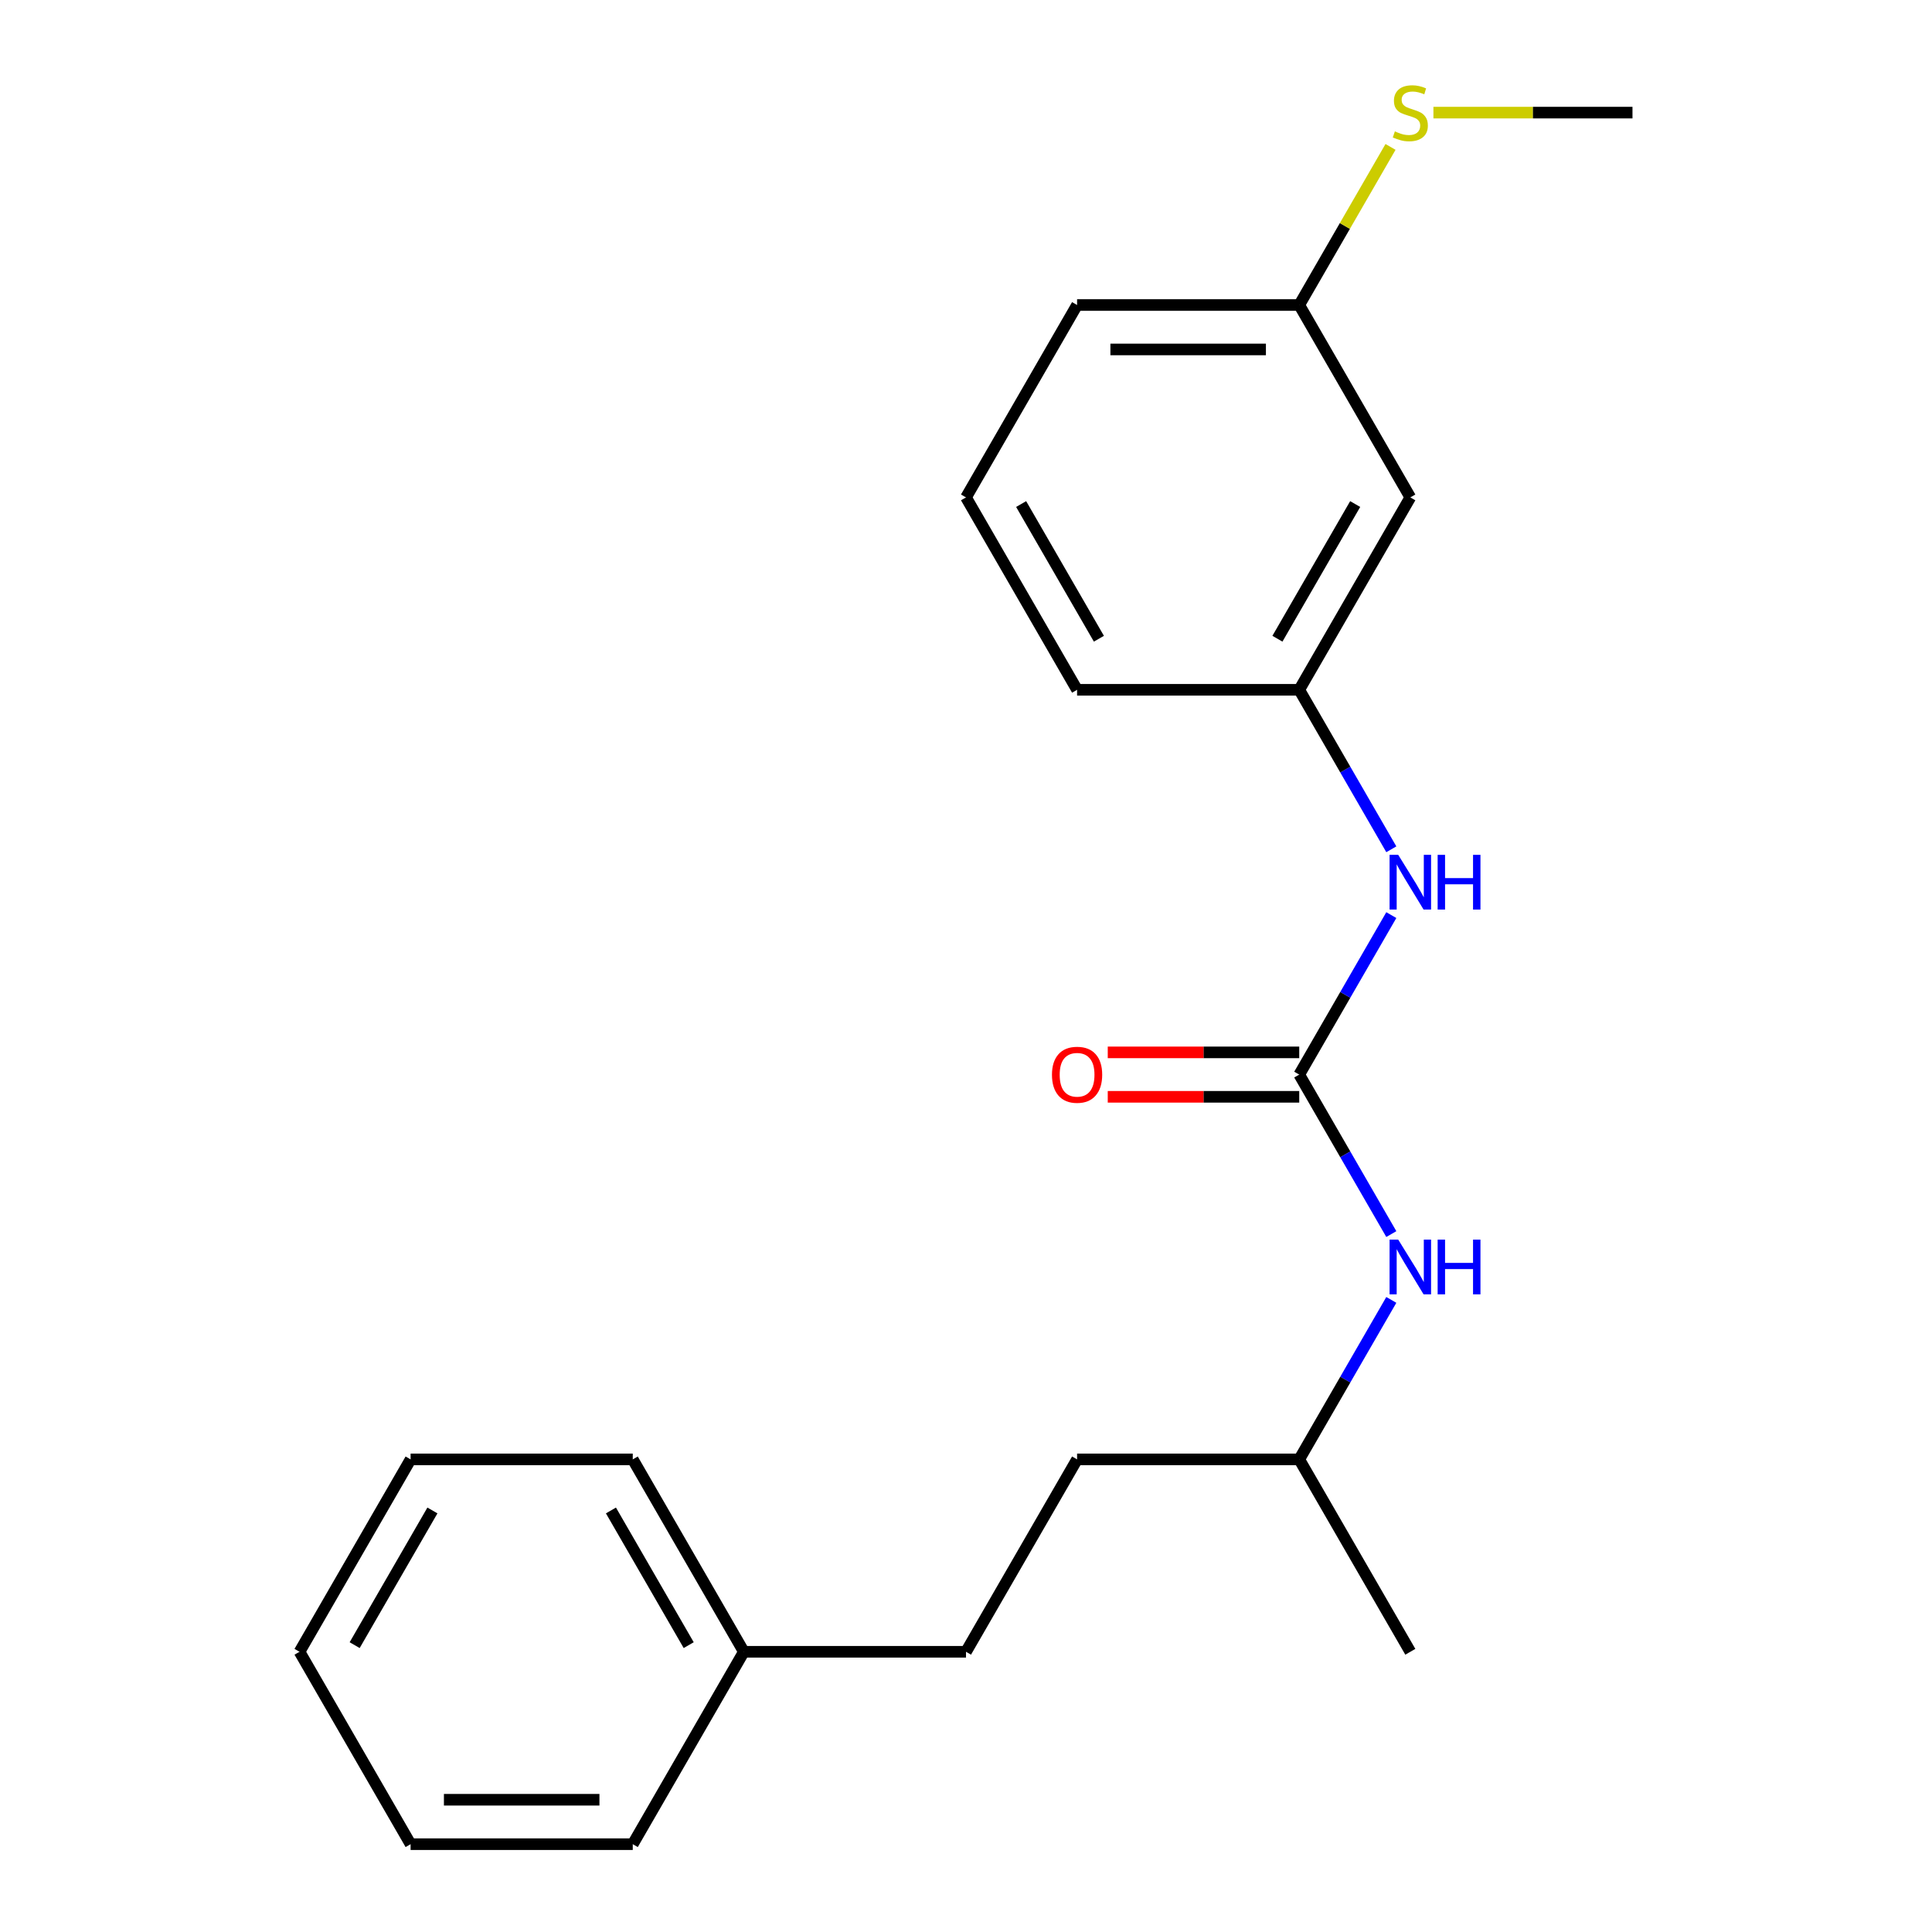 <?xml version='1.0' encoding='iso-8859-1'?>
<svg version='1.1' baseProfile='full'
              xmlns='http://www.w3.org/2000/svg'
                      xmlns:rdkit='http://www.rdkit.org/xml'
                      xmlns:xlink='http://www.w3.org/1999/xlink'
                  xml:space='preserve'
width='1000px' height='1000px' viewBox='0 0 1000 1000'>
<!-- END OF HEADER -->
<rect style='opacity:1.0;fill:#FFFFFF;stroke:none' width='1000' height='1000' x='0' y='0'> </rect>
<path class='bond-0' d='M 672.485,556.209 L 696.315,514.934' style='fill:none;fill-rule:evenodd;stroke:#000000;stroke-width:6px;stroke-linecap:butt;stroke-linejoin:miter;stroke-opacity:1' />
<path class='bond-0' d='M 696.315,514.934 L 720.145,473.66' style='fill:none;fill-rule:evenodd;stroke:#0000FF;stroke-width:6px;stroke-linecap:butt;stroke-linejoin:miter;stroke-opacity:1' />
<path class='bond-1' d='M 672.485,556.209 L 696.315,597.484' style='fill:none;fill-rule:evenodd;stroke:#000000;stroke-width:6px;stroke-linecap:butt;stroke-linejoin:miter;stroke-opacity:1' />
<path class='bond-1' d='M 696.315,597.484 L 720.145,638.758' style='fill:none;fill-rule:evenodd;stroke:#0000FF;stroke-width:6px;stroke-linecap:butt;stroke-linejoin:miter;stroke-opacity:1' />
<path class='bond-2' d='M 672.485,544.71 L 622.927,544.71' style='fill:none;fill-rule:evenodd;stroke:#000000;stroke-width:6px;stroke-linecap:butt;stroke-linejoin:miter;stroke-opacity:1' />
<path class='bond-2' d='M 622.927,544.71 L 573.37,544.71' style='fill:none;fill-rule:evenodd;stroke:#FF0000;stroke-width:6px;stroke-linecap:butt;stroke-linejoin:miter;stroke-opacity:1' />
<path class='bond-2' d='M 672.485,567.708 L 622.927,567.708' style='fill:none;fill-rule:evenodd;stroke:#000000;stroke-width:6px;stroke-linecap:butt;stroke-linejoin:miter;stroke-opacity:1' />
<path class='bond-2' d='M 622.927,567.708 L 573.37,567.708' style='fill:none;fill-rule:evenodd;stroke:#FF0000;stroke-width:6px;stroke-linecap:butt;stroke-linejoin:miter;stroke-opacity:1' />
<path class='bond-3' d='M 720.145,439.59 L 696.315,398.315' style='fill:none;fill-rule:evenodd;stroke:#0000FF;stroke-width:6px;stroke-linecap:butt;stroke-linejoin:miter;stroke-opacity:1' />
<path class='bond-3' d='M 696.315,398.315 L 672.485,357.041' style='fill:none;fill-rule:evenodd;stroke:#000000;stroke-width:6px;stroke-linecap:butt;stroke-linejoin:miter;stroke-opacity:1' />
<path class='bond-10' d='M 720.145,672.828 L 696.315,714.103' style='fill:none;fill-rule:evenodd;stroke:#0000FF;stroke-width:6px;stroke-linecap:butt;stroke-linejoin:miter;stroke-opacity:1' />
<path class='bond-10' d='M 696.315,714.103 L 672.485,755.377' style='fill:none;fill-rule:evenodd;stroke:#000000;stroke-width:6px;stroke-linecap:butt;stroke-linejoin:miter;stroke-opacity:1' />
<path class='bond-4' d='M 672.485,357.041 L 729.98,257.457' style='fill:none;fill-rule:evenodd;stroke:#000000;stroke-width:6px;stroke-linecap:butt;stroke-linejoin:miter;stroke-opacity:1' />
<path class='bond-4' d='M 661.192,330.604 L 701.439,260.895' style='fill:none;fill-rule:evenodd;stroke:#000000;stroke-width:6px;stroke-linecap:butt;stroke-linejoin:miter;stroke-opacity:1' />
<path class='bond-12' d='M 672.485,357.041 L 557.495,357.041' style='fill:none;fill-rule:evenodd;stroke:#000000;stroke-width:6px;stroke-linecap:butt;stroke-linejoin:miter;stroke-opacity:1' />
<path class='bond-5' d='M 729.98,257.457 L 672.485,157.873' style='fill:none;fill-rule:evenodd;stroke:#000000;stroke-width:6px;stroke-linecap:butt;stroke-linejoin:miter;stroke-opacity:1' />
<path class='bond-6' d='M 672.485,157.873 L 696.107,116.958' style='fill:none;fill-rule:evenodd;stroke:#000000;stroke-width:6px;stroke-linecap:butt;stroke-linejoin:miter;stroke-opacity:1' />
<path class='bond-6' d='M 696.107,116.958 L 719.729,76.043' style='fill:none;fill-rule:evenodd;stroke:#CCCC00;stroke-width:6px;stroke-linecap:butt;stroke-linejoin:miter;stroke-opacity:1' />
<path class='bond-21' d='M 672.485,157.873 L 557.495,157.873' style='fill:none;fill-rule:evenodd;stroke:#000000;stroke-width:6px;stroke-linecap:butt;stroke-linejoin:miter;stroke-opacity:1' />
<path class='bond-21' d='M 655.236,180.87 L 574.743,180.87' style='fill:none;fill-rule:evenodd;stroke:#000000;stroke-width:6px;stroke-linecap:butt;stroke-linejoin:miter;stroke-opacity:1' />
<path class='bond-14' d='M 741.934,58.288 L 793.452,58.288' style='fill:none;fill-rule:evenodd;stroke:#CCCC00;stroke-width:6px;stroke-linecap:butt;stroke-linejoin:miter;stroke-opacity:1' />
<path class='bond-14' d='M 793.452,58.288 L 844.97,58.288' style='fill:none;fill-rule:evenodd;stroke:#000000;stroke-width:6px;stroke-linecap:butt;stroke-linejoin:miter;stroke-opacity:1' />
<path class='bond-7' d='M 500,854.961 L 557.495,755.377' style='fill:none;fill-rule:evenodd;stroke:#000000;stroke-width:6px;stroke-linecap:butt;stroke-linejoin:miter;stroke-opacity:1' />
<path class='bond-8' d='M 500,854.961 L 385.01,854.961' style='fill:none;fill-rule:evenodd;stroke:#000000;stroke-width:6px;stroke-linecap:butt;stroke-linejoin:miter;stroke-opacity:1' />
<path class='bond-15' d='M 385.01,854.961 L 327.515,755.377' style='fill:none;fill-rule:evenodd;stroke:#000000;stroke-width:6px;stroke-linecap:butt;stroke-linejoin:miter;stroke-opacity:1' />
<path class='bond-15' d='M 356.469,851.523 L 316.223,781.814' style='fill:none;fill-rule:evenodd;stroke:#000000;stroke-width:6px;stroke-linecap:butt;stroke-linejoin:miter;stroke-opacity:1' />
<path class='bond-16' d='M 385.01,854.961 L 327.515,954.545' style='fill:none;fill-rule:evenodd;stroke:#000000;stroke-width:6px;stroke-linecap:butt;stroke-linejoin:miter;stroke-opacity:1' />
<path class='bond-9' d='M 557.495,755.377 L 672.485,755.377' style='fill:none;fill-rule:evenodd;stroke:#000000;stroke-width:6px;stroke-linecap:butt;stroke-linejoin:miter;stroke-opacity:1' />
<path class='bond-17' d='M 672.485,755.377 L 729.98,854.961' style='fill:none;fill-rule:evenodd;stroke:#000000;stroke-width:6px;stroke-linecap:butt;stroke-linejoin:miter;stroke-opacity:1' />
<path class='bond-11' d='M 500,257.457 L 557.495,357.041' style='fill:none;fill-rule:evenodd;stroke:#000000;stroke-width:6px;stroke-linecap:butt;stroke-linejoin:miter;stroke-opacity:1' />
<path class='bond-11' d='M 528.541,260.895 L 568.788,330.604' style='fill:none;fill-rule:evenodd;stroke:#000000;stroke-width:6px;stroke-linecap:butt;stroke-linejoin:miter;stroke-opacity:1' />
<path class='bond-13' d='M 500,257.457 L 557.495,157.873' style='fill:none;fill-rule:evenodd;stroke:#000000;stroke-width:6px;stroke-linecap:butt;stroke-linejoin:miter;stroke-opacity:1' />
<path class='bond-19' d='M 327.515,755.377 L 212.525,755.377' style='fill:none;fill-rule:evenodd;stroke:#000000;stroke-width:6px;stroke-linecap:butt;stroke-linejoin:miter;stroke-opacity:1' />
<path class='bond-18' d='M 327.515,954.545 L 212.525,954.545' style='fill:none;fill-rule:evenodd;stroke:#000000;stroke-width:6px;stroke-linecap:butt;stroke-linejoin:miter;stroke-opacity:1' />
<path class='bond-18' d='M 310.267,931.547 L 229.774,931.547' style='fill:none;fill-rule:evenodd;stroke:#000000;stroke-width:6px;stroke-linecap:butt;stroke-linejoin:miter;stroke-opacity:1' />
<path class='bond-20' d='M 212.525,954.545 L 155.03,854.961' style='fill:none;fill-rule:evenodd;stroke:#000000;stroke-width:6px;stroke-linecap:butt;stroke-linejoin:miter;stroke-opacity:1' />
<path class='bond-22' d='M 212.525,755.377 L 155.03,854.961' style='fill:none;fill-rule:evenodd;stroke:#000000;stroke-width:6px;stroke-linecap:butt;stroke-linejoin:miter;stroke-opacity:1' />
<path class='bond-22' d='M 223.818,781.814 L 183.572,851.523' style='fill:none;fill-rule:evenodd;stroke:#000000;stroke-width:6px;stroke-linecap:butt;stroke-linejoin:miter;stroke-opacity:1' />
<path  class='atom-1' d='M 723.72 442.465
L 733 457.465
Q 733.92 458.945, 735.4 461.625
Q 736.88 464.305, 736.96 464.465
L 736.96 442.465
L 740.72 442.465
L 740.72 470.785
L 736.84 470.785
L 726.88 454.385
Q 725.72 452.465, 724.48 450.265
Q 723.28 448.065, 722.92 447.385
L 722.92 470.785
L 719.24 470.785
L 719.24 442.465
L 723.72 442.465
' fill='#0000FF'/>
<path  class='atom-1' d='M 744.12 442.465
L 747.96 442.465
L 747.96 454.505
L 762.44 454.505
L 762.44 442.465
L 766.28 442.465
L 766.28 470.785
L 762.44 470.785
L 762.44 457.705
L 747.96 457.705
L 747.96 470.785
L 744.12 470.785
L 744.12 442.465
' fill='#0000FF'/>
<path  class='atom-2' d='M 723.72 641.633
L 733 656.633
Q 733.92 658.113, 735.4 660.793
Q 736.88 663.473, 736.96 663.633
L 736.96 641.633
L 740.72 641.633
L 740.72 669.953
L 736.84 669.953
L 726.88 653.553
Q 725.72 651.633, 724.48 649.433
Q 723.28 647.233, 722.92 646.553
L 722.92 669.953
L 719.24 669.953
L 719.24 641.633
L 723.72 641.633
' fill='#0000FF'/>
<path  class='atom-2' d='M 744.12 641.633
L 747.96 641.633
L 747.96 653.673
L 762.44 653.673
L 762.44 641.633
L 766.28 641.633
L 766.28 669.953
L 762.44 669.953
L 762.44 656.873
L 747.96 656.873
L 747.96 669.953
L 744.12 669.953
L 744.12 641.633
' fill='#0000FF'/>
<path  class='atom-3' d='M 544.495 556.289
Q 544.495 549.489, 547.855 545.689
Q 551.215 541.889, 557.495 541.889
Q 563.775 541.889, 567.135 545.689
Q 570.495 549.489, 570.495 556.289
Q 570.495 563.169, 567.095 567.089
Q 563.695 570.969, 557.495 570.969
Q 551.255 570.969, 547.855 567.089
Q 544.495 563.209, 544.495 556.289
M 557.495 567.769
Q 561.815 567.769, 564.135 564.889
Q 566.495 561.969, 566.495 556.289
Q 566.495 550.729, 564.135 547.929
Q 561.815 545.089, 557.495 545.089
Q 553.175 545.089, 550.815 547.889
Q 548.495 550.689, 548.495 556.289
Q 548.495 562.009, 550.815 564.889
Q 553.175 567.769, 557.495 567.769
' fill='#FF0000'/>
<path  class='atom-7' d='M 721.98 68.008
Q 722.3 68.128, 723.62 68.688
Q 724.94 69.248, 726.38 69.608
Q 727.86 69.928, 729.3 69.928
Q 731.98 69.928, 733.54 68.648
Q 735.1 67.328, 735.1 65.048
Q 735.1 63.488, 734.3 62.528
Q 733.54 61.568, 732.34 61.048
Q 731.14 60.528, 729.14 59.928
Q 726.62 59.168, 725.1 58.448
Q 723.62 57.728, 722.54 56.208
Q 721.5 54.688, 721.5 52.128
Q 721.5 48.568, 723.9 46.368
Q 726.34 44.168, 731.14 44.168
Q 734.42 44.168, 738.14 45.728
L 737.22 48.808
Q 733.82 47.408, 731.26 47.408
Q 728.5 47.408, 726.98 48.568
Q 725.46 49.688, 725.5 51.648
Q 725.5 53.168, 726.26 54.088
Q 727.06 55.008, 728.18 55.528
Q 729.34 56.048, 731.26 56.648
Q 733.82 57.448, 735.34 58.248
Q 736.86 59.048, 737.94 60.688
Q 739.06 62.288, 739.06 65.048
Q 739.06 68.968, 736.42 71.088
Q 733.82 73.168, 729.46 73.168
Q 726.94 73.168, 725.02 72.608
Q 723.14 72.088, 720.9 71.168
L 721.98 68.008
' fill='#CCCC00'/>
</svg>
